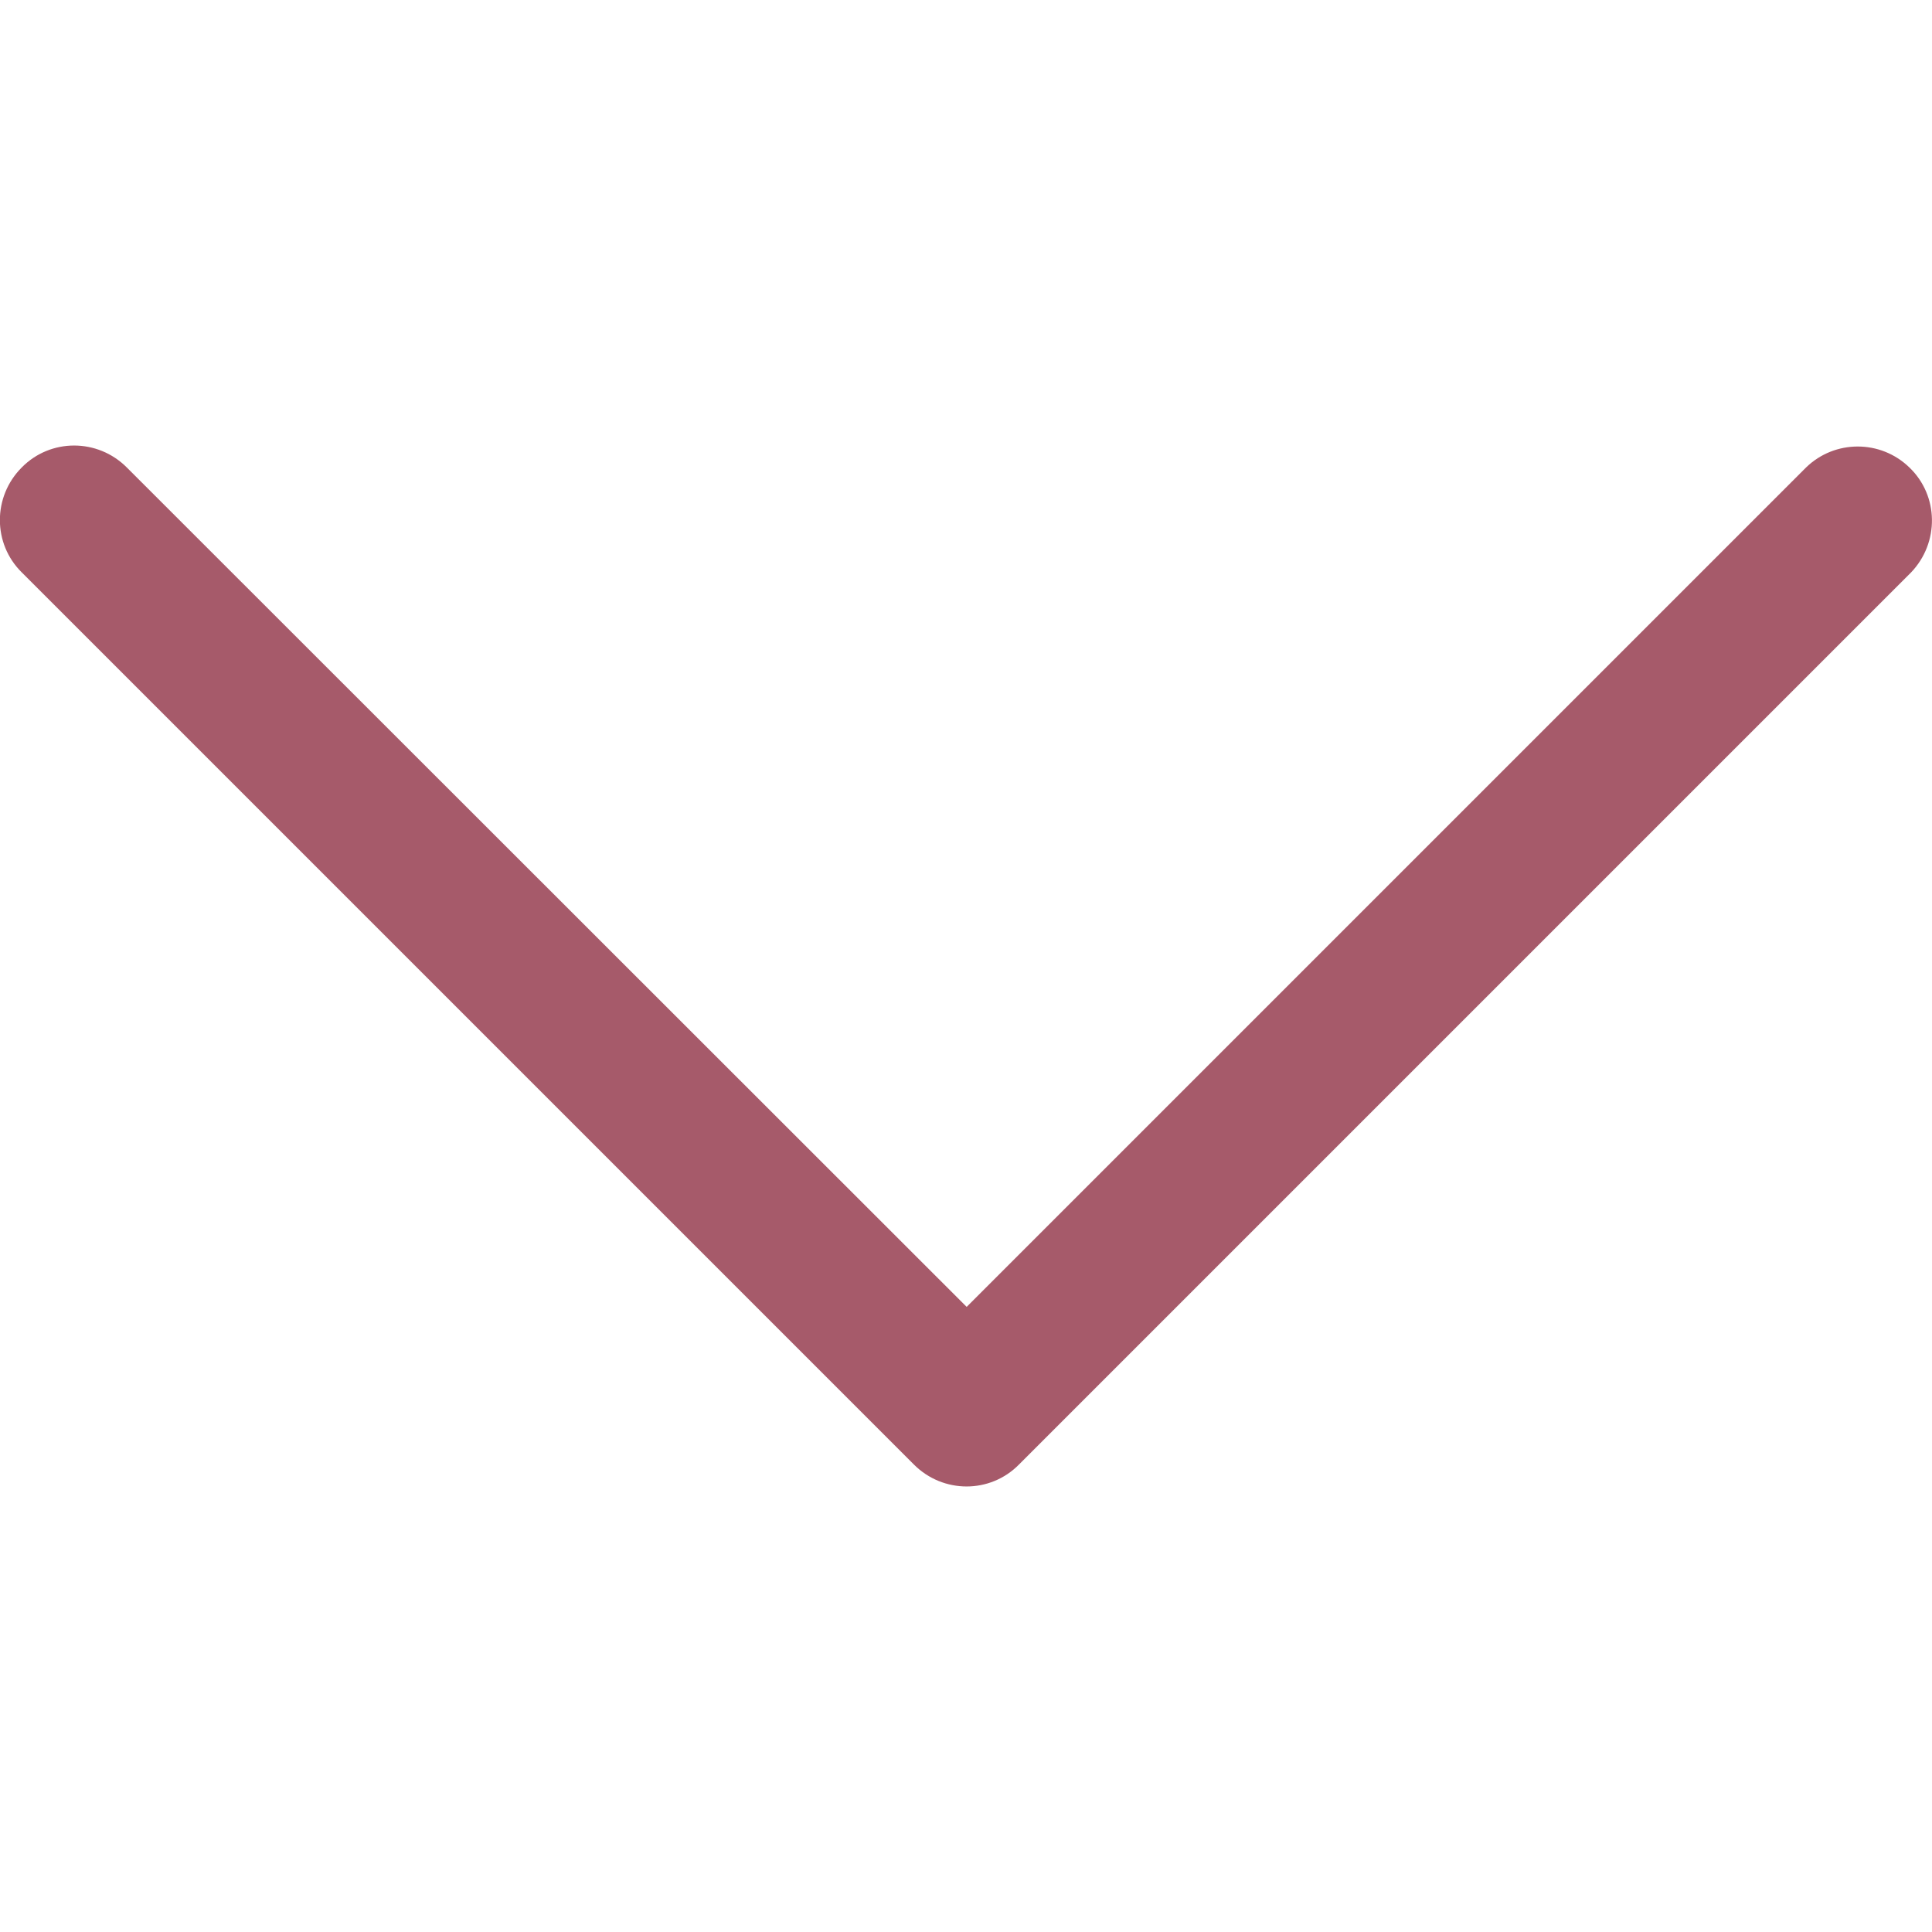 <?xml version="1.0" encoding="UTF-8"?> <!-- Generator: Adobe Illustrator 22.0.1, SVG Export Plug-In . SVG Version: 6.00 Build 0) --> <svg xmlns="http://www.w3.org/2000/svg" xmlns:xlink="http://www.w3.org/1999/xlink" id="Capa_1" x="0px" y="0px" viewBox="0 0 443.5 443.5" style="enable-background:new 0 0 443.5 443.5;" xml:space="preserve"> <style type="text/css"> .st0{fill:#A65A6A;} </style> <g> <g> <path class="st0" d="M221.9,300L29.1,107.3c-6.7-6.7-17.5-6.7-24.1,0c-6.7,6.7-6.7,17.5,0,24.1l204.8,204.8 c6.7,6.7,17.5,6.7,24.1,0l204.8-204.8c6.5-6.8,6.4-17.6-0.4-24.1c-6.6-6.4-17.1-6.4-23.7,0L221.9,300z"></path> </g> </g> </svg> 
